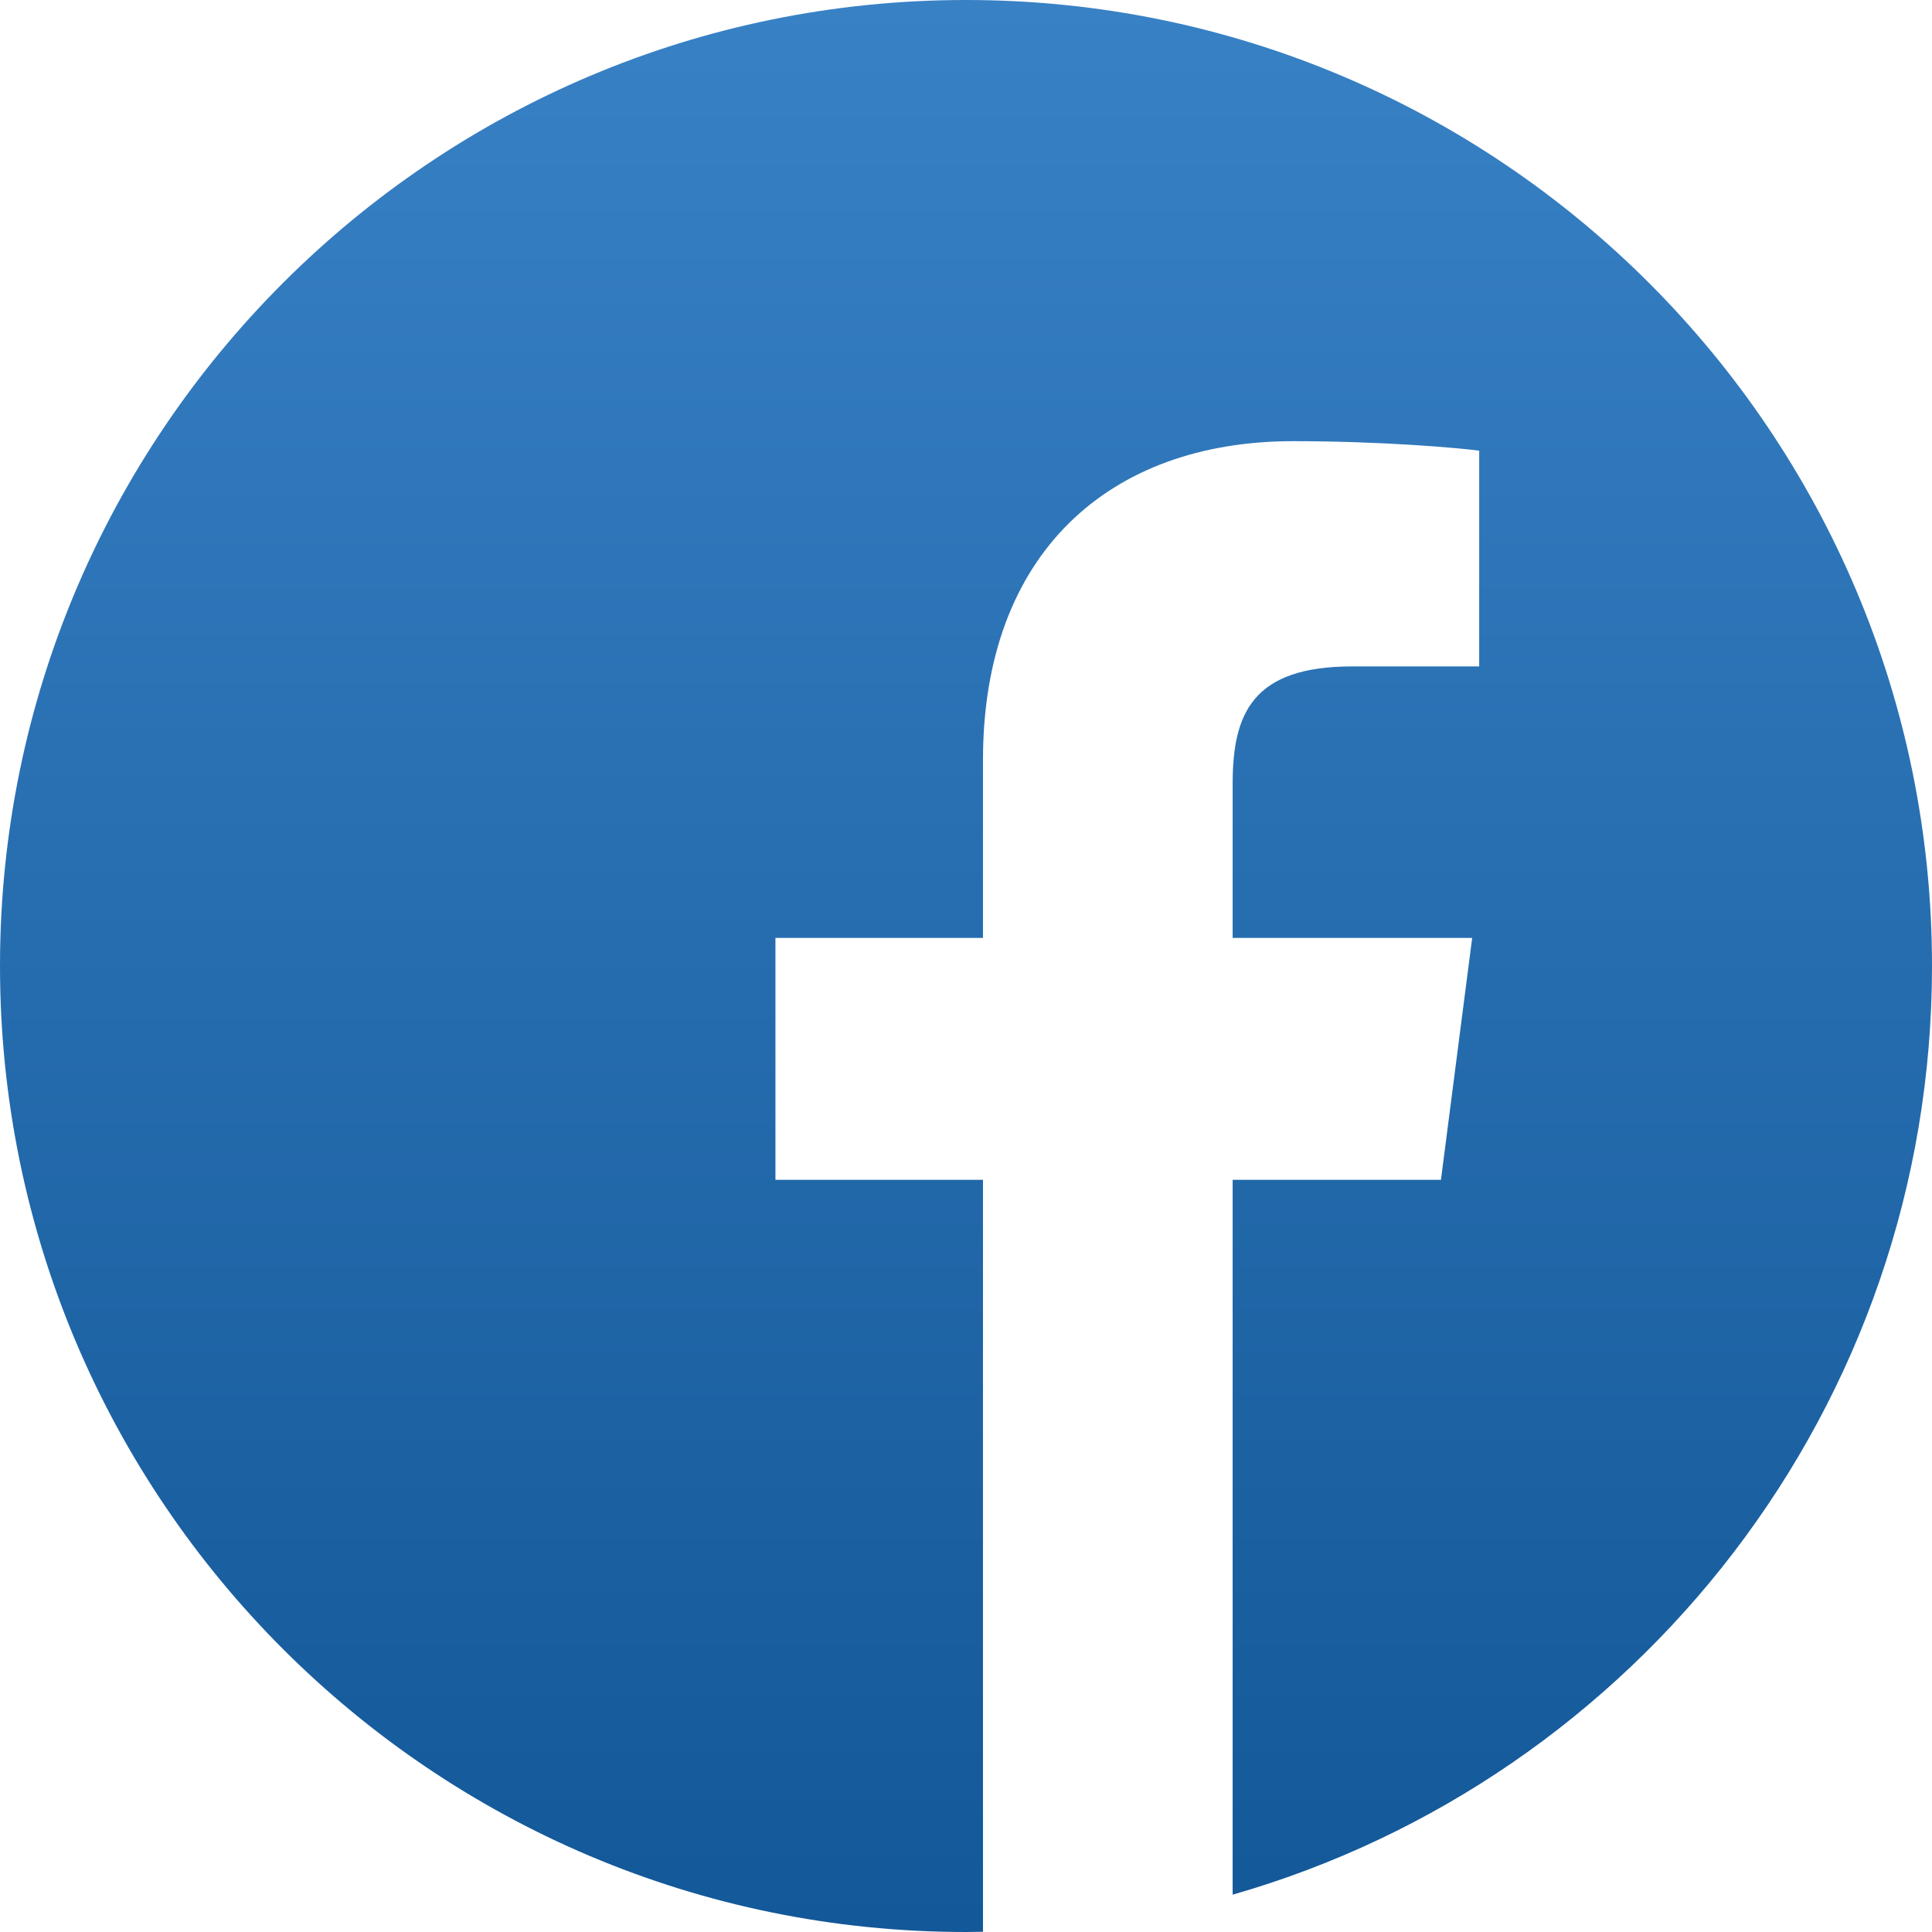 <?xml version="1.0" encoding="UTF-8"?> <svg xmlns="http://www.w3.org/2000/svg" width="1799" height="1799" viewBox="0 0 1799 1799" fill="none"> <path d="M1044.54 1787.29C1037.04 1788.51 1029.52 1789.64 1021.97 1790.67C1029.52 1789.64 1037.04 1788.51 1044.54 1787.29Z" fill="url(#paint0_linear)"></path> <path d="M1062.53 1784.22C1058.95 1784.88 1055.36 1785.48 1051.78 1786.1C1055.36 1785.48 1058.95 1784.88 1062.53 1784.22Z" fill="url(#paint1_linear)"></path> <path d="M1001.88 1793.17C993.106 1794.16 984.281 1795.03 975.428 1795.78C984.281 1795.03 993.106 1794.16 1001.88 1793.17Z" fill="url(#paint2_linear)"></path> <path d="M1019.16 1791.05C1014.94 1791.62 1010.7 1792.14 1006.47 1792.63C1010.7 1792.14 1014.94 1791.62 1019.16 1791.05Z" fill="url(#paint3_linear)"></path> <path d="M1087.01 1779.36C1083.86 1780.03 1080.69 1780.7 1077.52 1781.35C1080.69 1780.7 1083.86 1780.03 1087.01 1779.36Z" fill="url(#paint4_linear)"></path> <path d="M1147.79 1764.26C1145.24 1764.99 1142.68 1765.67 1140.13 1766.39C1142.68 1765.67 1145.24 1764.99 1147.79 1764.26Z" fill="url(#paint5_linear)"></path> <path d="M1129.41 1769.29C1126.64 1770.01 1123.85 1770.75 1121.07 1771.45C1123.85 1770.75 1126.64 1770.03 1129.41 1769.29Z" fill="url(#paint6_linear)"></path> <path d="M1105.37 1775.3C1102.43 1775.98 1099.46 1776.63 1096.5 1777.29C1099.46 1776.63 1102.43 1775.98 1105.37 1775.3Z" fill="url(#paint7_linear)"></path> <path d="M975.14 1795.8C970.405 1796.2 965.669 1796.56 960.92 1796.87C965.669 1796.56 970.405 1796.2 975.14 1795.8Z" fill="url(#paint8_linear)"></path> <path d="M1799 899.5C1799 402.796 1396.2 0 899.5 0C402.796 0 0 402.796 0 899.5C0 1396.2 402.796 1799 899.5 1799C904.784 1799 910.041 1798.89 915.312 1798.79V1098.57H722.06V873.353H915.312V707.621C915.312 515.412 1032.65 410.798 1204.11 410.798C1286.21 410.798 1356.79 416.919 1377.36 419.65V620.534H1259.13C1165.85 620.534 1147.79 664.866 1147.79 729.91V873.353H1370.83L1341.76 1098.57H1147.79V1764.25C1523.77 1656.46 1799 1310.08 1799 899.5Z" fill="url(#paint9_linear)"></path> <path d="M958.931 1797C949.57 1797.6 940.168 1798.08 930.739 1798.4C940.168 1798.08 949.57 1797.6 958.931 1797Z" fill="url(#paint10_linear)"></path> <path d="M930.258 1798.42C925.29 1798.59 920.307 1798.71 915.325 1798.79C920.307 1798.71 925.29 1798.59 930.258 1798.42Z" fill="url(#paint11_linear)"></path> <defs> <linearGradient id="paint0_linear" x1="1033.25" y1="1787.29" x2="1033.25" y2="1790.67" gradientUnits="userSpaceOnUse"> <stop stop-color="#3881C5"></stop> <stop offset="1" stop-color="#135898"></stop> </linearGradient> <linearGradient id="paint1_linear" x1="1057.16" y1="1784.22" x2="1057.16" y2="1786.1" gradientUnits="userSpaceOnUse"> <stop stop-color="#3881C5"></stop> <stop offset="1" stop-color="#135898"></stop> </linearGradient> <linearGradient id="paint2_linear" x1="988.653" y1="1793.17" x2="988.653" y2="1795.78" gradientUnits="userSpaceOnUse"> <stop stop-color="#3881C5"></stop> <stop offset="1" stop-color="#135898"></stop> </linearGradient> <linearGradient id="paint3_linear" x1="1012.82" y1="1791.05" x2="1012.82" y2="1792.63" gradientUnits="userSpaceOnUse"> <stop stop-color="#3881C5"></stop> <stop offset="1" stop-color="#135898"></stop> </linearGradient> <linearGradient id="paint4_linear" x1="1082.27" y1="1779.36" x2="1082.27" y2="1781.35" gradientUnits="userSpaceOnUse"> <stop stop-color="#3881C5"></stop> <stop offset="1" stop-color="#135898"></stop> </linearGradient> <linearGradient id="paint5_linear" x1="1143.96" y1="1764.26" x2="1143.96" y2="1766.39" gradientUnits="userSpaceOnUse"> <stop stop-color="#3881C5"></stop> <stop offset="1" stop-color="#135898"></stop> </linearGradient> <linearGradient id="paint6_linear" x1="1125.24" y1="1769.29" x2="1125.24" y2="1771.45" gradientUnits="userSpaceOnUse"> <stop stop-color="#3881C5"></stop> <stop offset="1" stop-color="#135898"></stop> </linearGradient> <linearGradient id="paint7_linear" x1="1100.93" y1="1775.3" x2="1100.93" y2="1777.29" gradientUnits="userSpaceOnUse"> <stop stop-color="#3881C5"></stop> <stop offset="1" stop-color="#135898"></stop> </linearGradient> <linearGradient id="paint8_linear" x1="968.03" y1="1795.8" x2="968.03" y2="1796.87" gradientUnits="userSpaceOnUse"> <stop stop-color="#3881C5"></stop> <stop offset="1" stop-color="#135898"></stop> </linearGradient> <linearGradient id="paint9_linear" x1="899.5" y1="0" x2="899.5" y2="1799" gradientUnits="userSpaceOnUse"> <stop stop-color="#3881C5"></stop> <stop offset="1" stop-color="#135898"></stop> </linearGradient> <linearGradient id="paint10_linear" x1="944.835" y1="1797" x2="944.835" y2="1798.4" gradientUnits="userSpaceOnUse"> <stop stop-color="#3881C5"></stop> <stop offset="1" stop-color="#135898"></stop> </linearGradient> <linearGradient id="paint11_linear" x1="922.792" y1="1798.42" x2="922.792" y2="1798.79" gradientUnits="userSpaceOnUse"> <stop stop-color="#3881C5"></stop> <stop offset="1" stop-color="#135898"></stop> </linearGradient> </defs> </svg> 